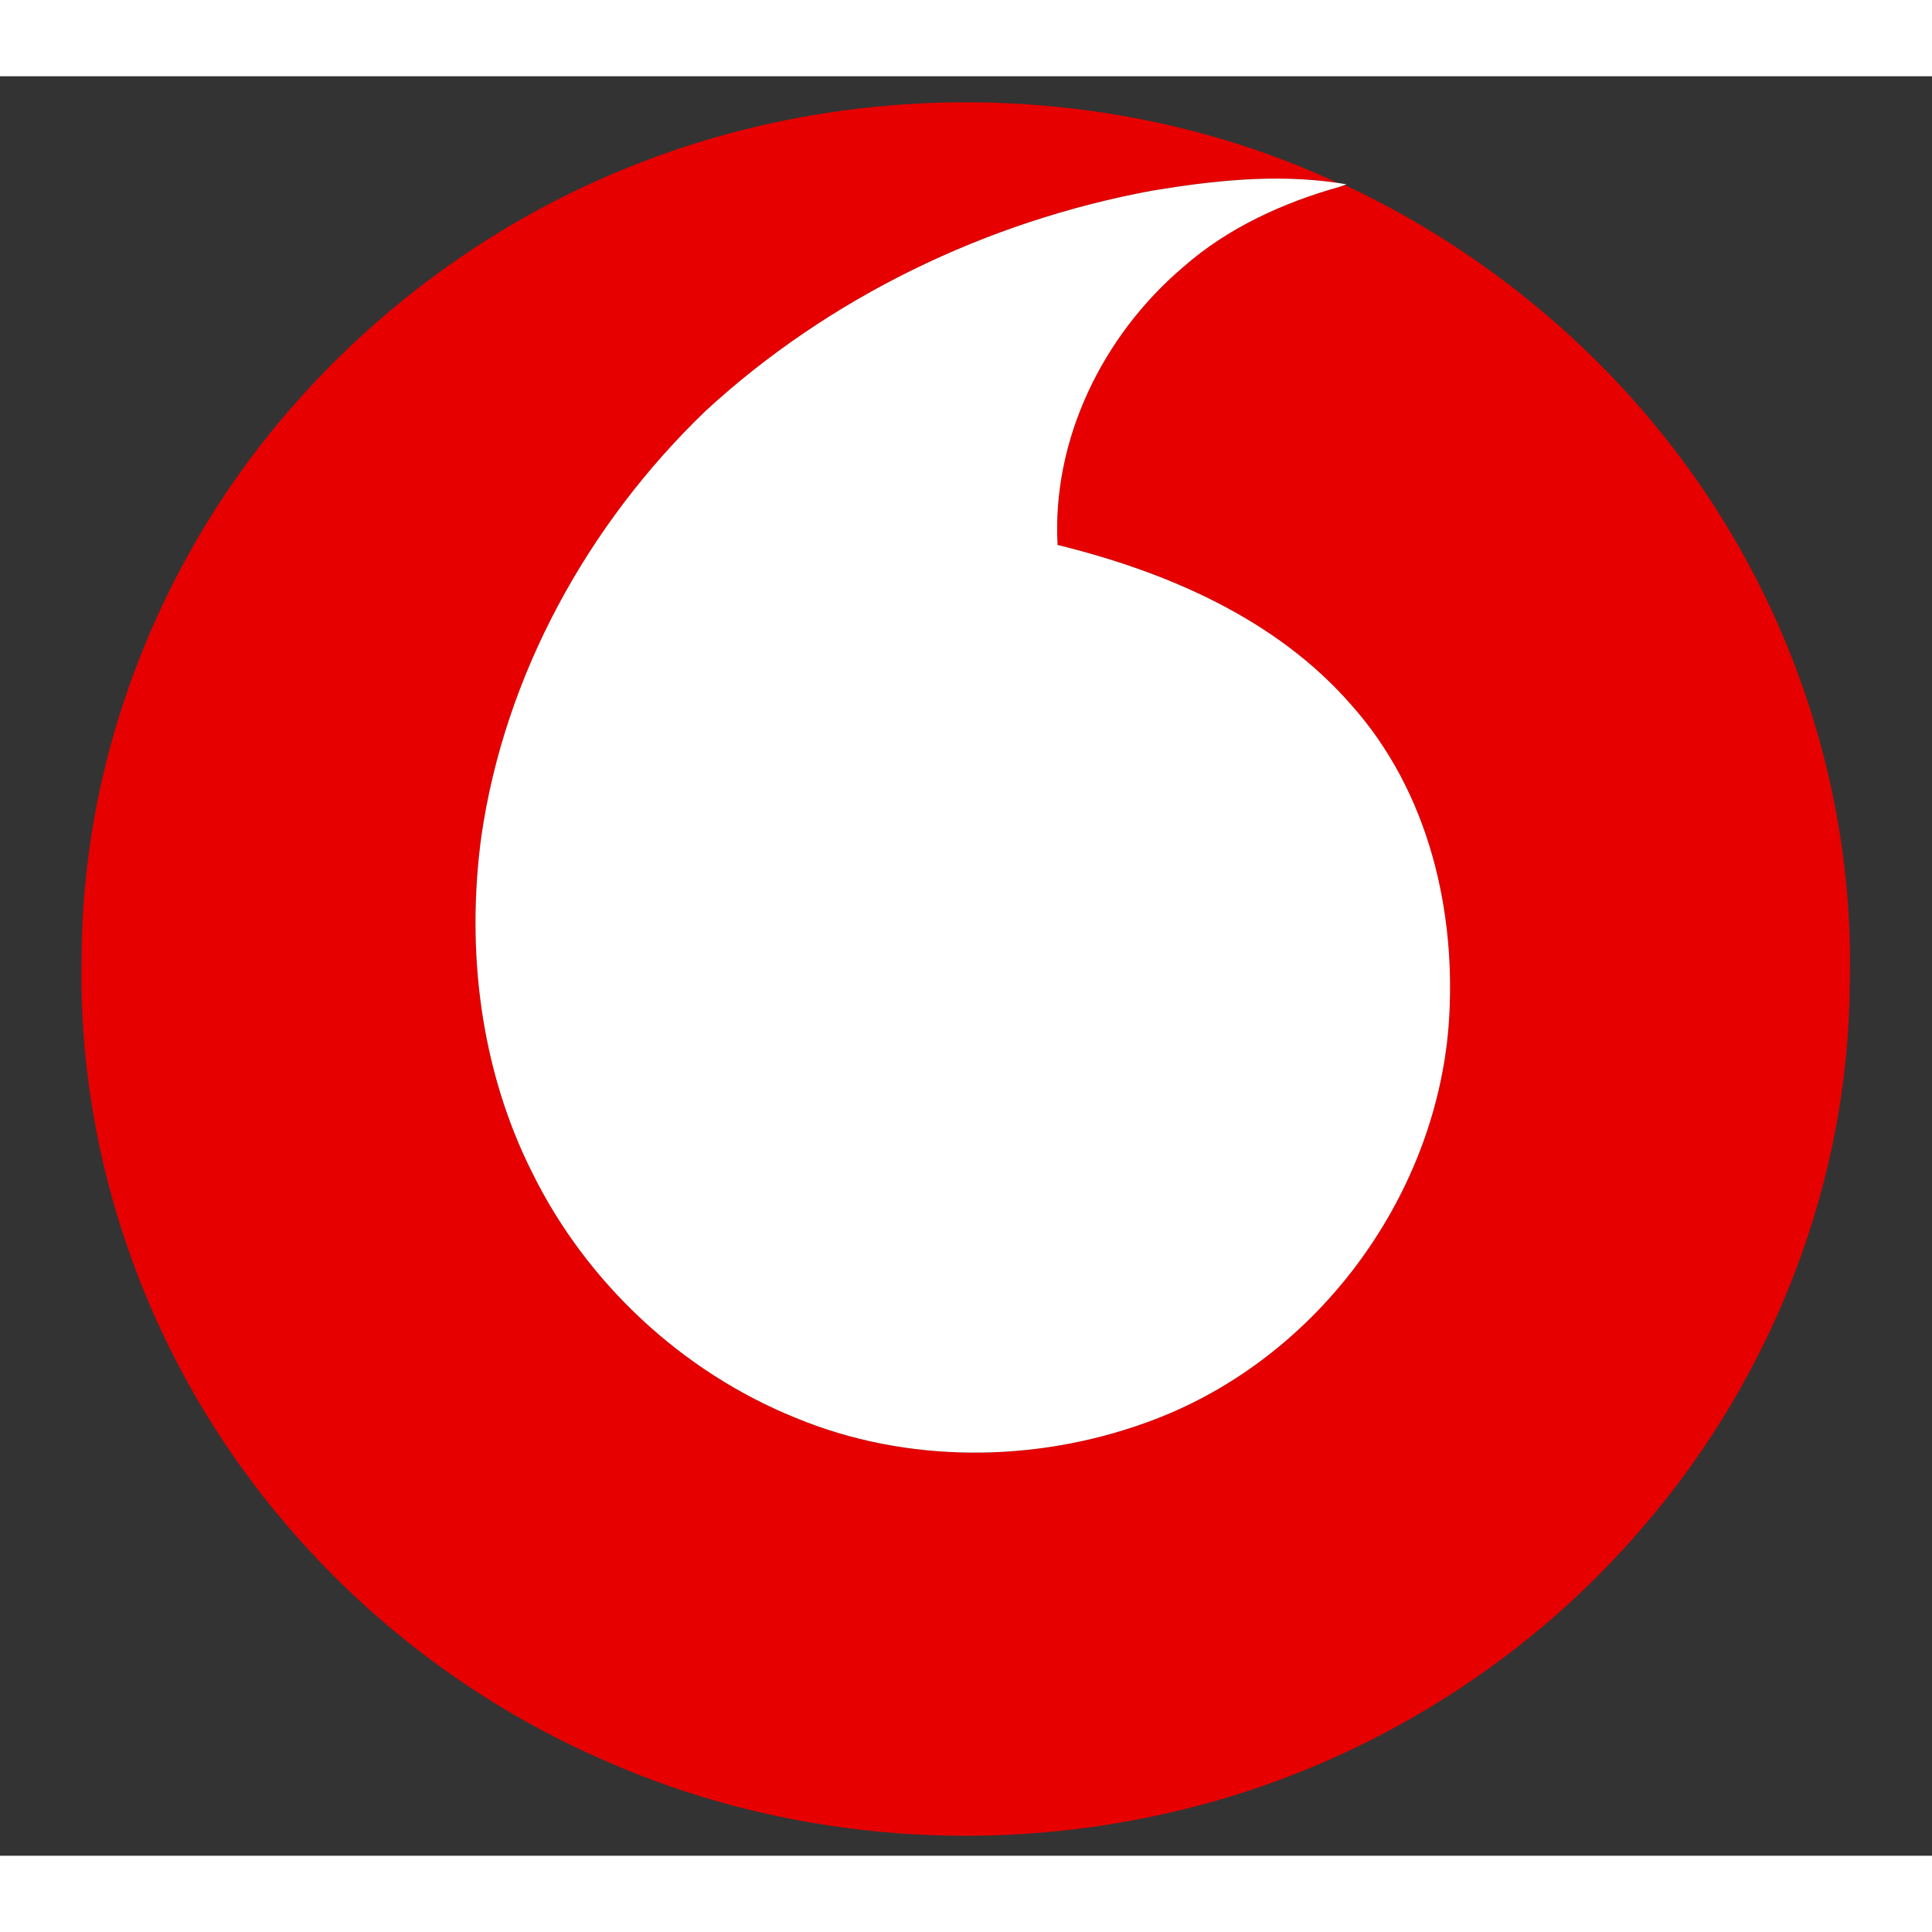<?xml version="1.0" encoding="UTF-8"?>
<svg xmlns="http://www.w3.org/2000/svg" xmlns:xlink="http://www.w3.org/1999/xlink" width="38px" height="38px" viewBox="0 0 38 35" version="1.1">
<rect x="0" y="0" width="38" height="35" fill="#333333" stroke="none"/>
<g id="surface1">
<path style=" stroke:none;fill-rule:nonzero;fill:rgb(90.196%,0%,0%);fill-opacity:1;" d="M 12.586 1.703 C 16.957 0 22.055 0.117 26.312 2.098 C 25.098 1.918 23.863 2.051 22.664 2.25 C 19.402 2.852 16.301 4.352 13.879 6.582 C 11.559 8.812 9.93 11.773 9.469 14.941 C 9.164 17.184 9.445 19.539 10.477 21.582 C 11.539 23.727 13.41 25.484 15.66 26.391 C 17.832 27.289 20.352 27.277 22.551 26.477 C 25.852 25.293 28.219 22.098 28.492 18.684 C 28.66 16.445 28.105 14.066 26.566 12.352 C 25.098 10.672 22.953 9.746 20.801 9.219 C 20.688 7.148 21.684 5.102 23.27 3.754 C 24.148 2.98 25.238 2.484 26.367 2.168 L 26.453 2.141 C 29.684 3.652 32.43 6.152 34.18 9.215 C 35.676 11.828 36.461 14.836 36.383 17.828 C 36.367 21.703 34.887 25.539 32.344 28.5 C 29.945 31.328 26.586 33.359 22.922 34.172 C 19.254 35 15.301 34.645 11.867 33.117 C 8.504 31.652 5.656 29.102 3.844 25.961 C 2.34 23.355 1.539 20.348 1.605 17.348 C 1.613 13.613 2.973 9.902 5.344 6.98 C 7.238 4.648 9.75 2.793 12.586 1.703 Z M 12.586 1.703 "/>
<path style=" stroke:none;fill-rule:nonzero;fill:rgb(100%,100%,100%);fill-opacity:1;" d="M 22.664 2.25 C 23.863 2.051 25.098 1.918 26.312 2.098 L 26.484 2.125 L 26.367 2.168 C 25.238 2.484 24.148 2.98 23.27 3.754 C 21.684 5.102 20.688 7.148 20.801 9.219 C 22.949 9.746 25.098 10.672 26.566 12.352 C 28.105 14.066 28.66 16.445 28.492 18.684 C 28.219 22.098 25.852 25.293 22.551 26.477 C 20.352 27.277 17.832 27.289 15.66 26.391 C 13.41 25.484 11.539 23.727 10.477 21.582 C 9.445 19.539 9.164 17.184 9.469 14.941 C 9.93 11.773 11.559 8.812 13.879 6.582 C 16.301 4.352 19.402 2.852 22.664 2.25 Z M 22.664 2.25 "/>
</g>
</svg>

